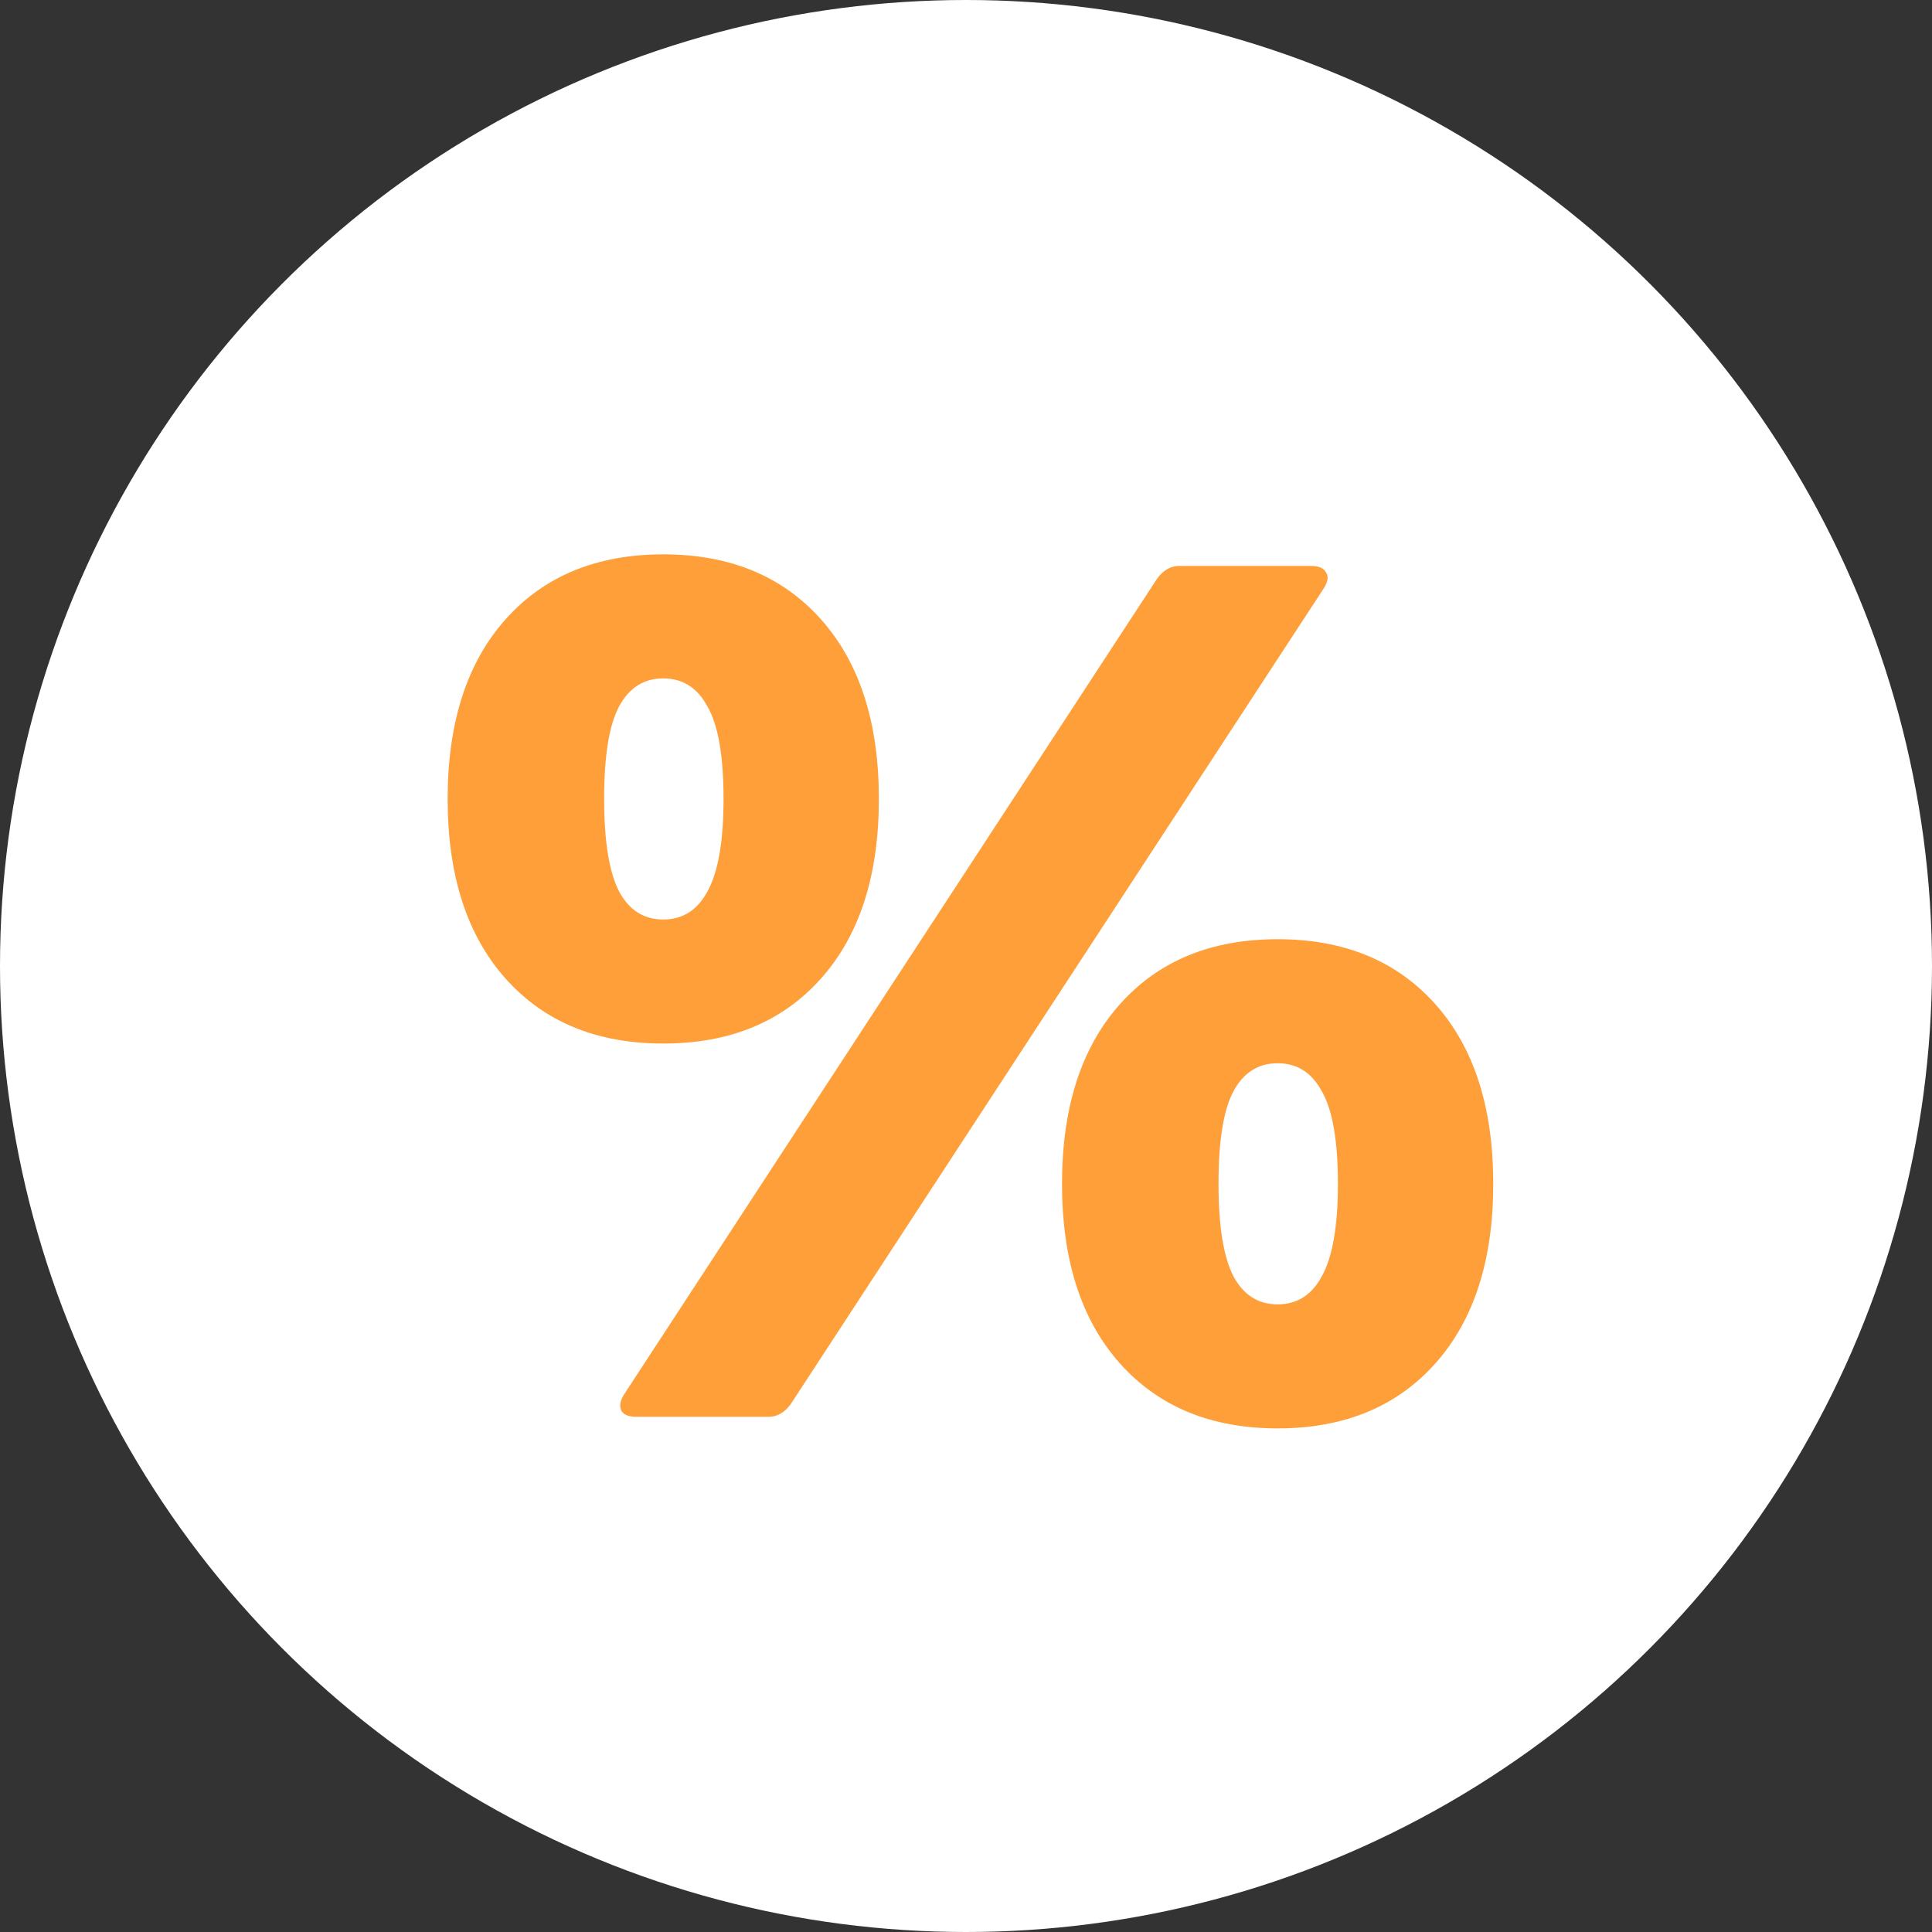 <svg width="30" height="30" viewBox="0 0 30 30" fill="none" xmlns="http://www.w3.org/2000/svg">
<rect x="0" y="0" width="30" height="30" fill="#333333" stroke="none"/>
<circle cx="15" cy="15" r="15" fill="white"/>
<path d="M9.885 22C9.765 22 9.687 21.97 9.651 21.91C9.615 21.838 9.627 21.754 9.687 21.658L17.967 8.986C18.063 8.854 18.177 8.788 18.309 8.788H20.361C20.481 8.788 20.559 8.824 20.595 8.896C20.631 8.956 20.619 9.034 20.559 9.13L12.279 21.802C12.183 21.934 12.069 22 11.937 22H9.885ZM19.839 22.18C18.807 22.18 17.991 21.844 17.391 21.172C16.791 20.5 16.491 19.57 16.491 18.382C16.491 17.194 16.791 16.264 17.391 15.592C17.991 14.92 18.807 14.584 19.839 14.584C20.871 14.584 21.687 14.92 22.287 15.592C22.887 16.264 23.187 17.194 23.187 18.382C23.187 19.57 22.887 20.5 22.287 21.172C21.687 21.844 20.871 22.18 19.839 22.18ZM19.839 20.254C20.139 20.254 20.367 20.11 20.523 19.822C20.691 19.522 20.775 19.042 20.775 18.382C20.775 17.71 20.691 17.23 20.523 16.942C20.367 16.654 20.139 16.51 19.839 16.51C19.539 16.51 19.311 16.654 19.155 16.942C18.999 17.23 18.921 17.71 18.921 18.382C18.921 19.042 18.999 19.522 19.155 19.822C19.311 20.11 19.539 20.254 19.839 20.254ZM10.299 16.204C9.267 16.204 8.451 15.868 7.851 15.196C7.251 14.524 6.951 13.594 6.951 12.406C6.951 11.218 7.251 10.288 7.851 9.616C8.451 8.944 9.267 8.608 10.299 8.608C11.331 8.608 12.147 8.944 12.747 9.616C13.347 10.288 13.647 11.218 13.647 12.406C13.647 13.594 13.347 14.524 12.747 15.196C12.147 15.868 11.331 16.204 10.299 16.204ZM10.299 14.278C10.599 14.278 10.827 14.134 10.983 13.846C11.151 13.546 11.235 13.066 11.235 12.406C11.235 11.734 11.151 11.254 10.983 10.966C10.827 10.678 10.599 10.534 10.299 10.534C9.999 10.534 9.771 10.678 9.615 10.966C9.459 11.254 9.381 11.734 9.381 12.406C9.381 13.066 9.459 13.546 9.615 13.846C9.771 14.134 9.999 14.278 10.299 14.278Z" fill="#FE9F3A"/>
</svg>
